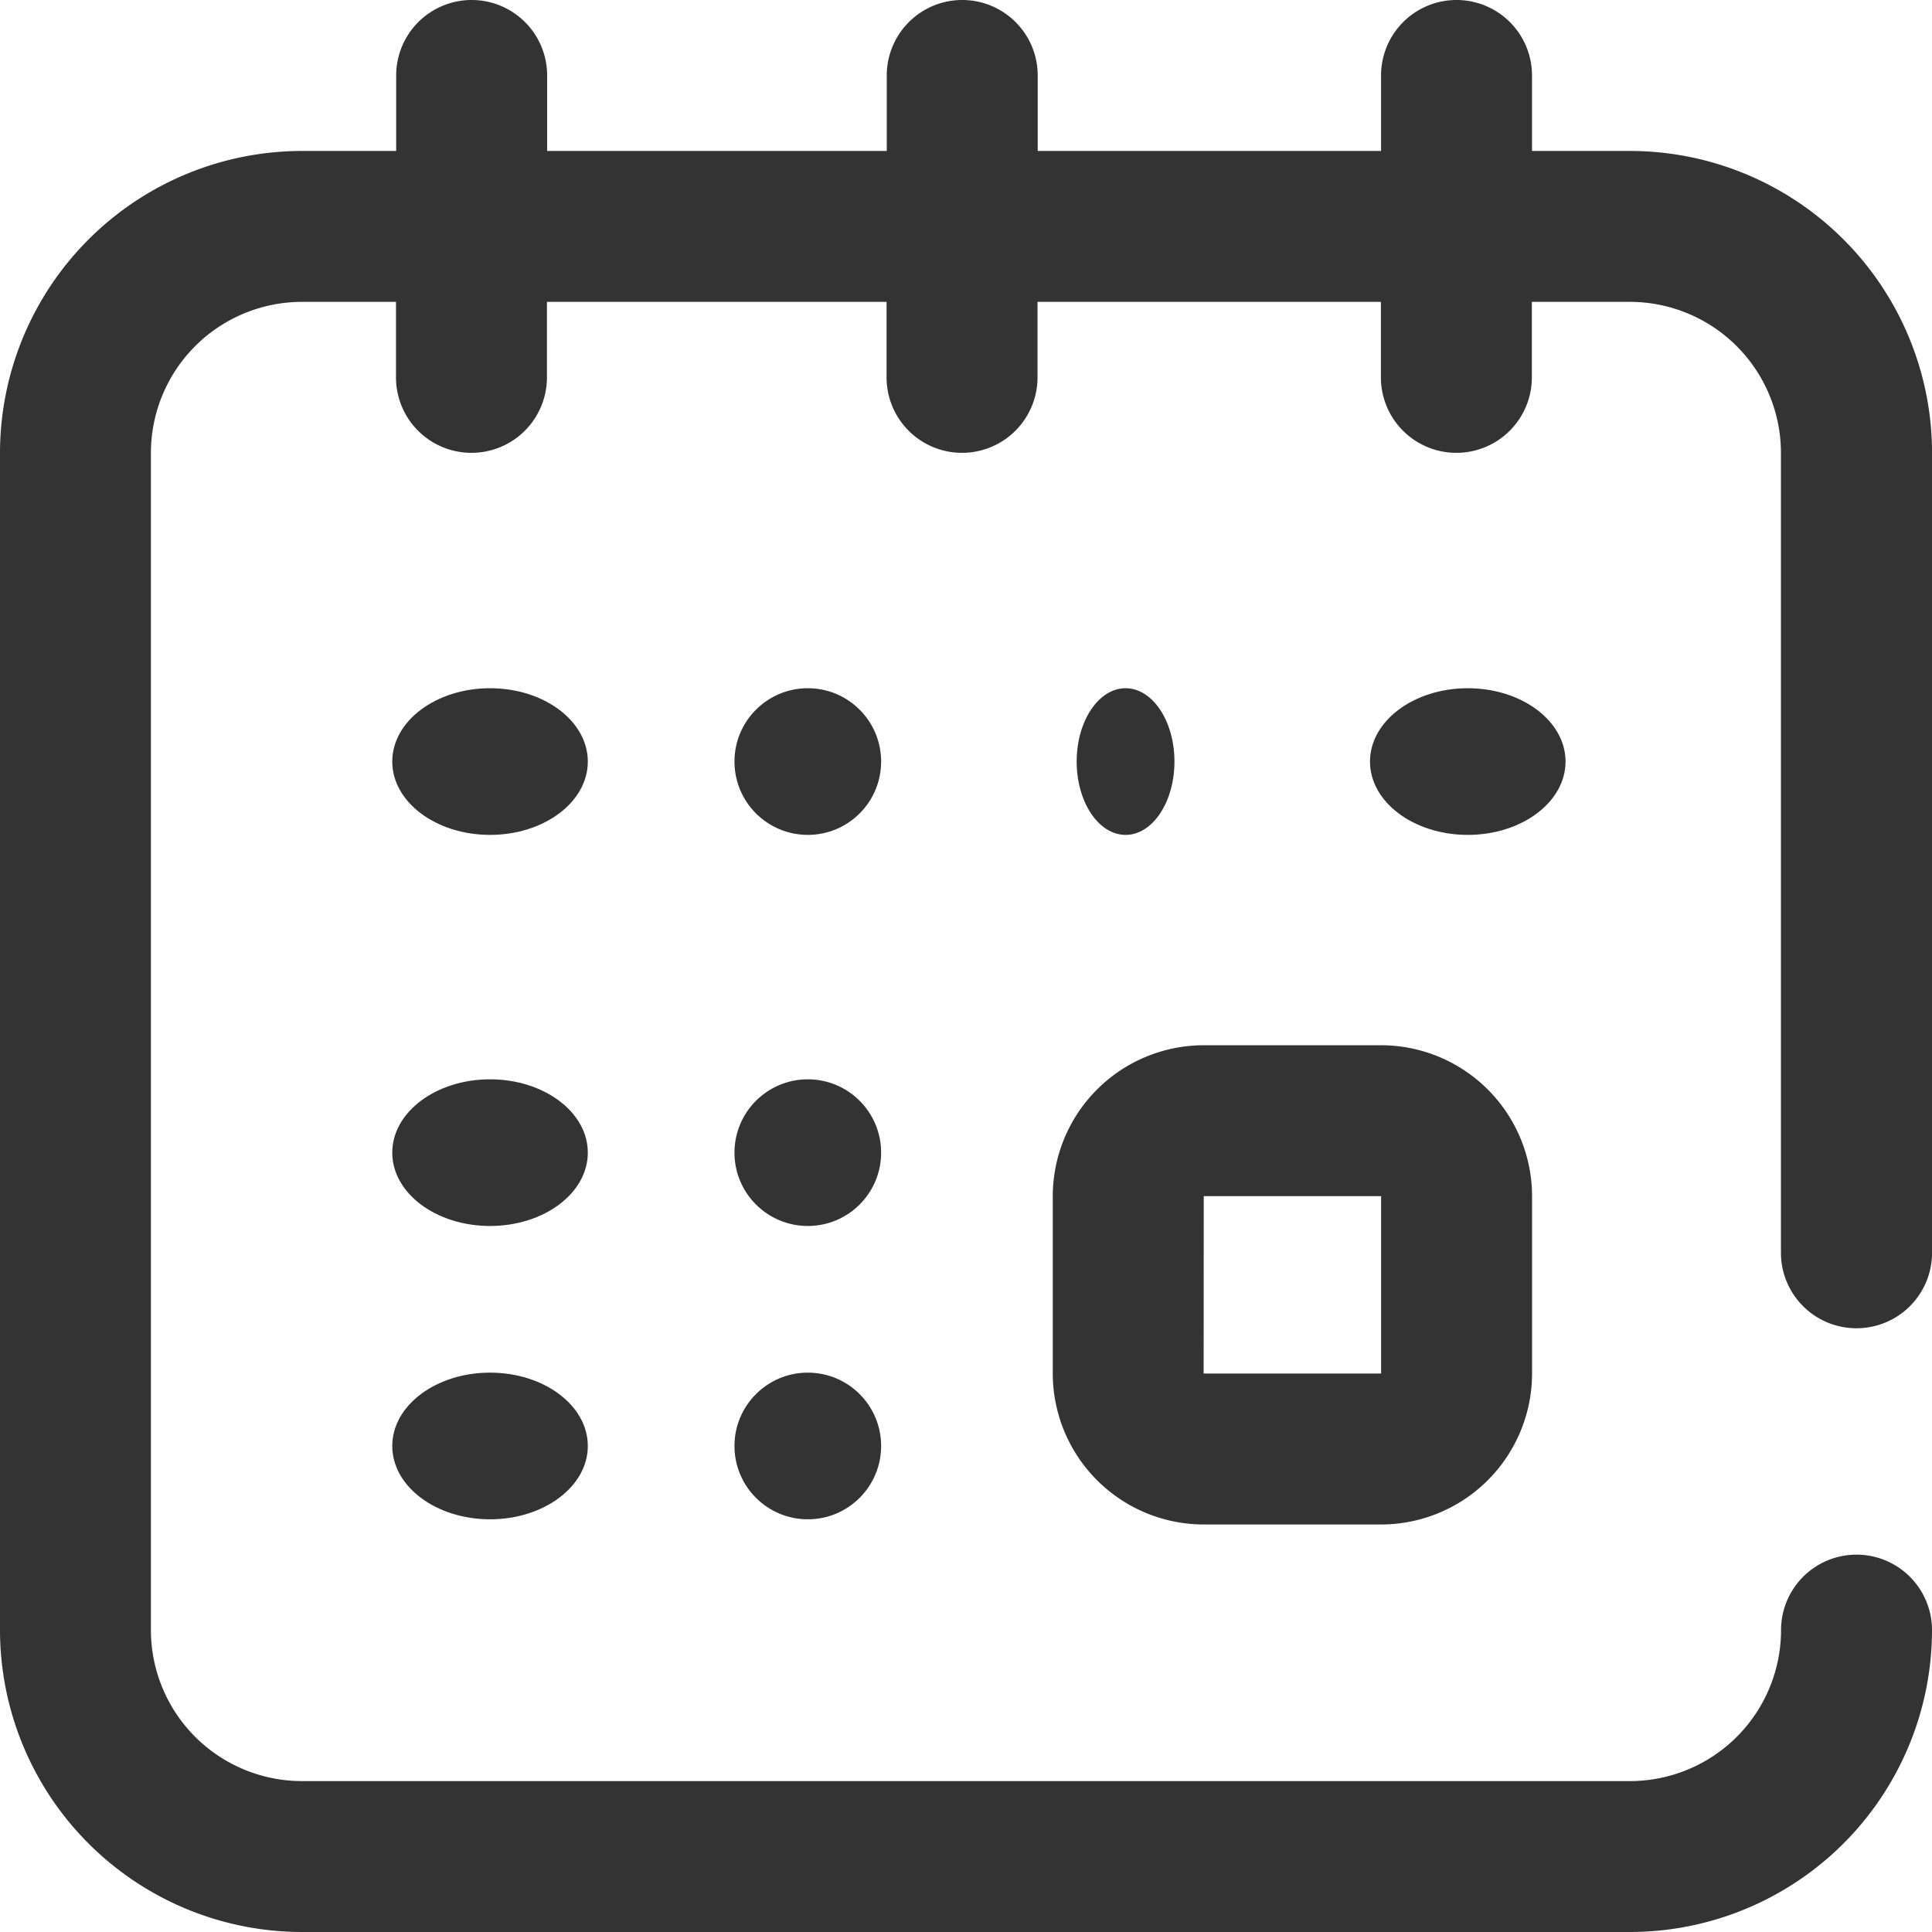 <svg xmlns="http://www.w3.org/2000/svg" width="39.52" height="39.52" viewBox="0 0 39.52 39.52">
  <g id="_006-calendar" data-name="006-calendar" transform="translate(0)">
    <g id="Group_213" data-name="Group 213" transform="translate(0)">
      <g id="Group_212" data-name="Group 212">
        <path id="Path_385" data-name="Path 385" d="M279,283.715a3.091,3.091,0,0,0,3.088,3.088h3.628a3.091,3.091,0,0,0,3.088-3.088v-3.628A3.091,3.091,0,0,0,285.715,277h-3.628A3.091,3.091,0,0,0,279,280.088Zm3.088-3.628h3.628l0,3.628h-3.63Z" transform="translate(-257.465 -255.619)" fill="#333"/>
        <ellipse id="Ellipse_12" data-name="Ellipse 12" cx="2" cy="1.5" rx="2" ry="1.5" transform="translate(28.024 14.078)" fill="#333"/>
        <ellipse id="Ellipse_13" data-name="Ellipse 13" cx="1" cy="1.5" rx="1" ry="1.5" transform="translate(22.024 14.078)" fill="#333"/>
        <path id="Path_386" data-name="Path 386" d="M37.977,27.17a1.544,1.544,0,0,0,1.544-1.544V9.263a6.182,6.182,0,0,0-6.175-6.175H31.338V1.544a1.544,1.544,0,0,0-3.088,0V3.088H21.227V1.544a1.544,1.544,0,0,0-3.088,0V3.088H11.192V1.544a1.544,1.544,0,0,0-3.088,0V3.088H6.175A6.182,6.182,0,0,0,0,9.263V33.345A6.182,6.182,0,0,0,6.175,39.52h27.17a6.182,6.182,0,0,0,6.175-6.175,1.544,1.544,0,0,0-3.088,0,3.091,3.091,0,0,1-3.088,3.088H6.175a3.091,3.091,0,0,1-3.088-3.088V9.263A3.091,3.091,0,0,1,6.175,6.175H8.1V7.719a1.544,1.544,0,0,0,3.088,0V6.175h6.947V7.719a1.544,1.544,0,0,0,3.088,0V6.175h7.024V7.719a1.544,1.544,0,0,0,3.088,0V6.175h2.007a3.091,3.091,0,0,1,3.088,3.088V25.626A1.544,1.544,0,0,0,37.977,27.17Z" fill="#333"/>
        <ellipse id="Ellipse_14" data-name="Ellipse 14" cx="2" cy="1.5" rx="2" ry="1.5" transform="translate(8.024 28.078)" fill="#333"/>
        <ellipse id="Ellipse_15" data-name="Ellipse 15" cx="2" cy="1.5" rx="2" ry="1.5" transform="translate(8.024 14.078)" fill="#333"/>
        <ellipse id="Ellipse_16" data-name="Ellipse 16" cx="2" cy="1.5" rx="2" ry="1.5" transform="translate(8.024 22.078)" fill="#333"/>
        <circle id="Ellipse_17" data-name="Ellipse 17" cx="1.5" cy="1.5" r="1.5" transform="translate(15.024 22.078)" fill="#333"/>
        <circle id="Ellipse_18" data-name="Ellipse 18" cx="1.5" cy="1.5" r="1.5" transform="translate(15.024 14.078)" fill="#333"/>
        <circle id="Ellipse_19" data-name="Ellipse 19" cx="1.5" cy="1.5" r="1.5" transform="translate(15.024 28.078)" fill="#333"/>
      </g>
    </g>
  </g>
</svg>
